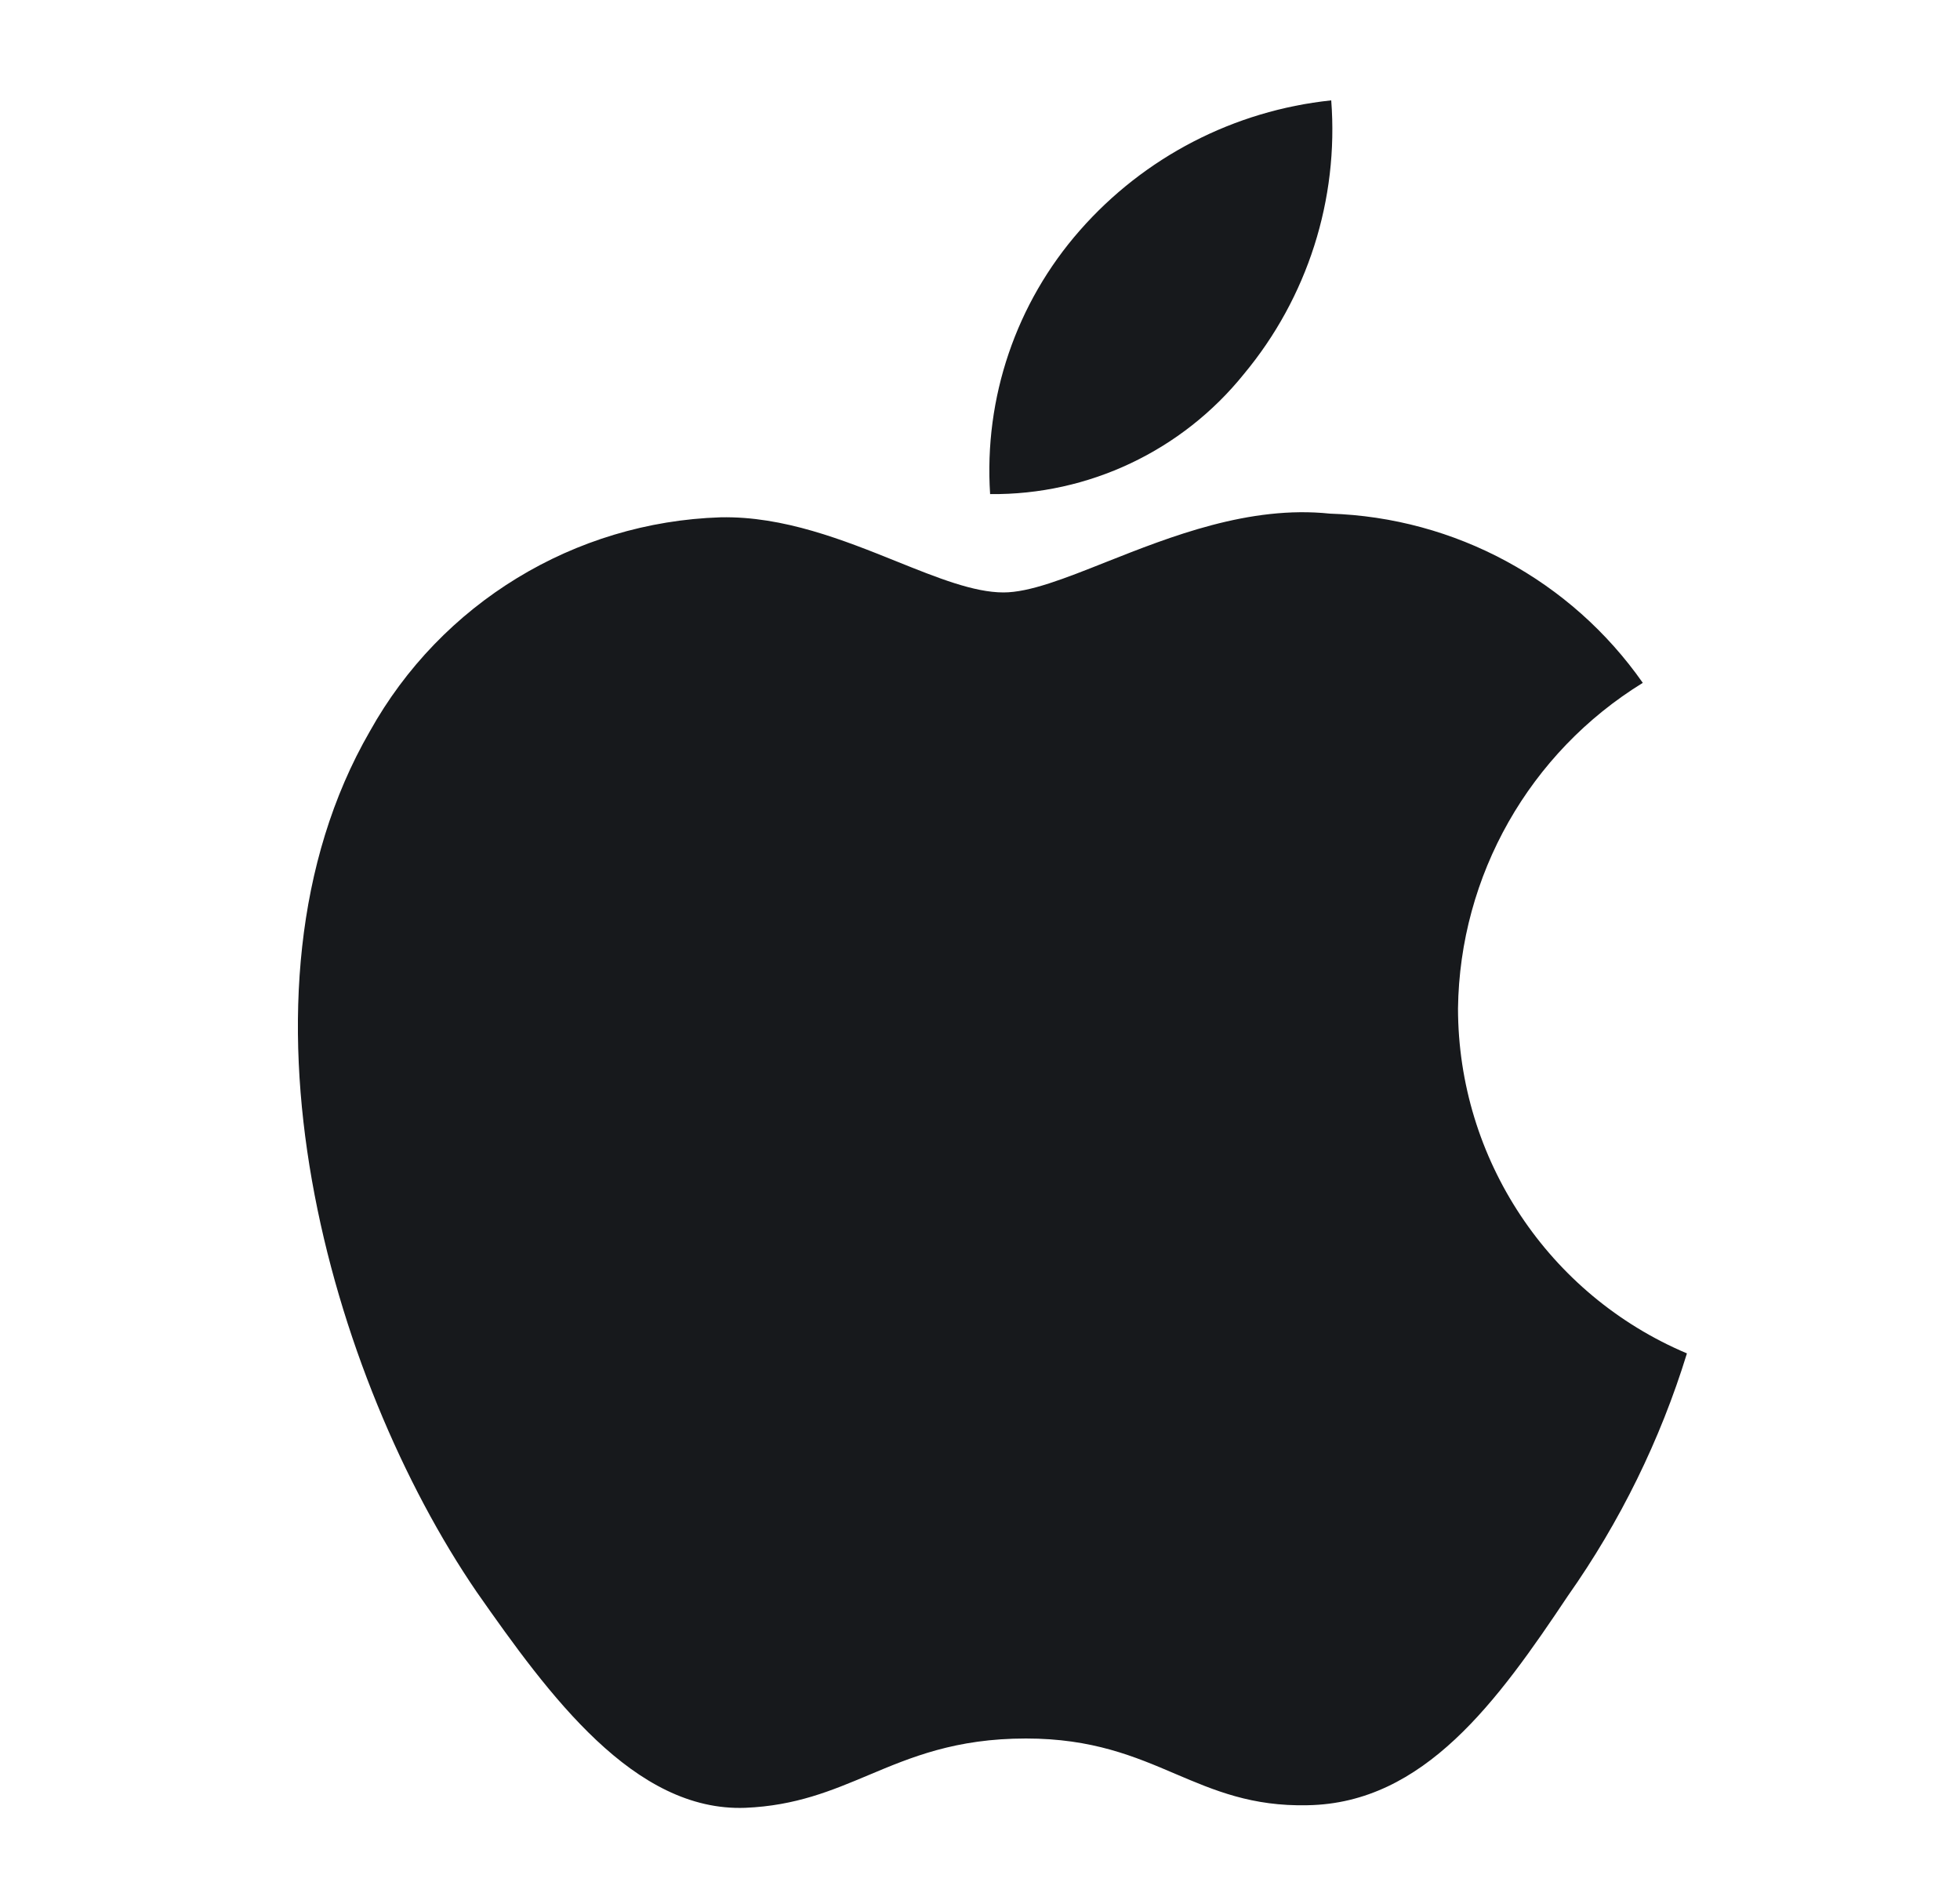 <svg width="25" height="24" viewBox="0 0 25 24" fill="none" xmlns="http://www.w3.org/2000/svg">
<path fill-rule="evenodd" clip-rule="evenodd" d="M16.98 1.28C17.077 2.544 16.677 3.796 15.866 4.77C15.078 5.749 13.885 6.314 12.629 6.301C12.549 5.073 12.96 3.864 13.773 2.939C14.595 2.002 15.74 1.41 16.98 1.28ZM20.954 8.708C19.509 9.597 18.619 11.164 18.597 12.86C18.599 14.779 19.749 16.512 21.517 17.259C21.177 18.364 20.664 19.407 19.998 20.352C19.104 21.69 18.166 22.997 16.678 23.021C15.97 23.037 15.492 22.834 14.994 22.622C14.475 22.4 13.934 22.17 13.087 22.17C12.188 22.17 11.623 22.408 11.078 22.637C10.607 22.835 10.15 23.027 9.507 23.054C8.09 23.107 7.007 21.626 6.08 20.301C4.227 17.594 2.784 12.673 4.718 9.325C5.627 7.693 7.325 6.657 9.191 6.597C9.995 6.58 10.767 6.89 11.443 7.162C11.96 7.37 12.422 7.555 12.8 7.555C13.132 7.555 13.581 7.377 14.104 7.169C14.928 6.843 15.936 6.442 16.963 6.55C18.559 6.6 20.038 7.4 20.954 8.708Z" fill="#17191C"/>
</svg>
